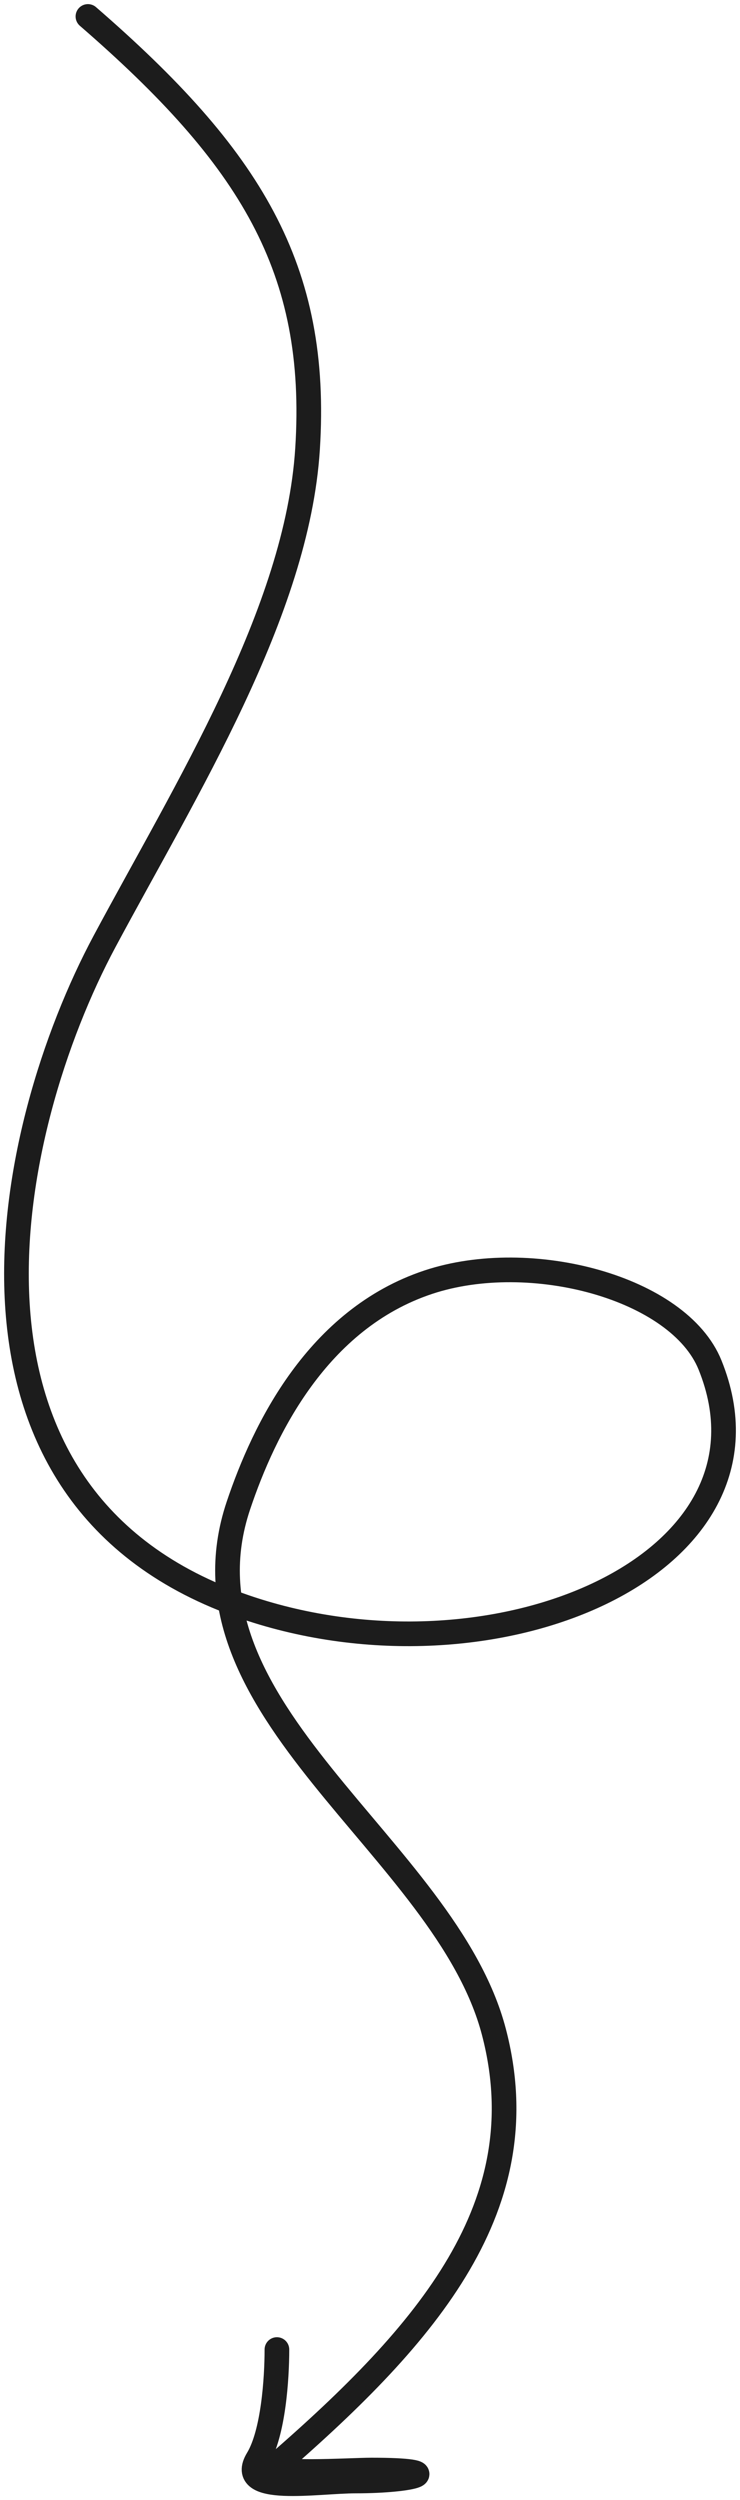 <svg width="90" height="304" viewBox="0 0 90 304" fill="none" xmlns="http://www.w3.org/2000/svg">
<path d="M10.694 2.001C30.446 19.122 38.807 32.645 37.403 54.61C36.135 74.445 22.588 96.022 12.716 114.47C0.493 137.311 -9.06 182.147 29.848 195.419C60.058 205.724 96.184 190.278 86.352 165.969C82.562 156.598 64.57 151.755 52.088 155.906C38.606 160.39 32.107 173.793 28.997 183.062C20.643 207.955 54.179 224.54 60.069 247.066C65.572 268.111 52.014 283.739 33.679 299.675C32.108 301.04 42.558 300.341 45.171 300.341C54.752 300.341 50.5 301.673 43.256 301.673C38.597 301.673 28.691 303.379 31.337 299.009C33.247 295.856 33.679 289.228 33.679 285.69" stroke="#1C1C1C" stroke-width="3" stroke-linecap="round"/>
</svg>
